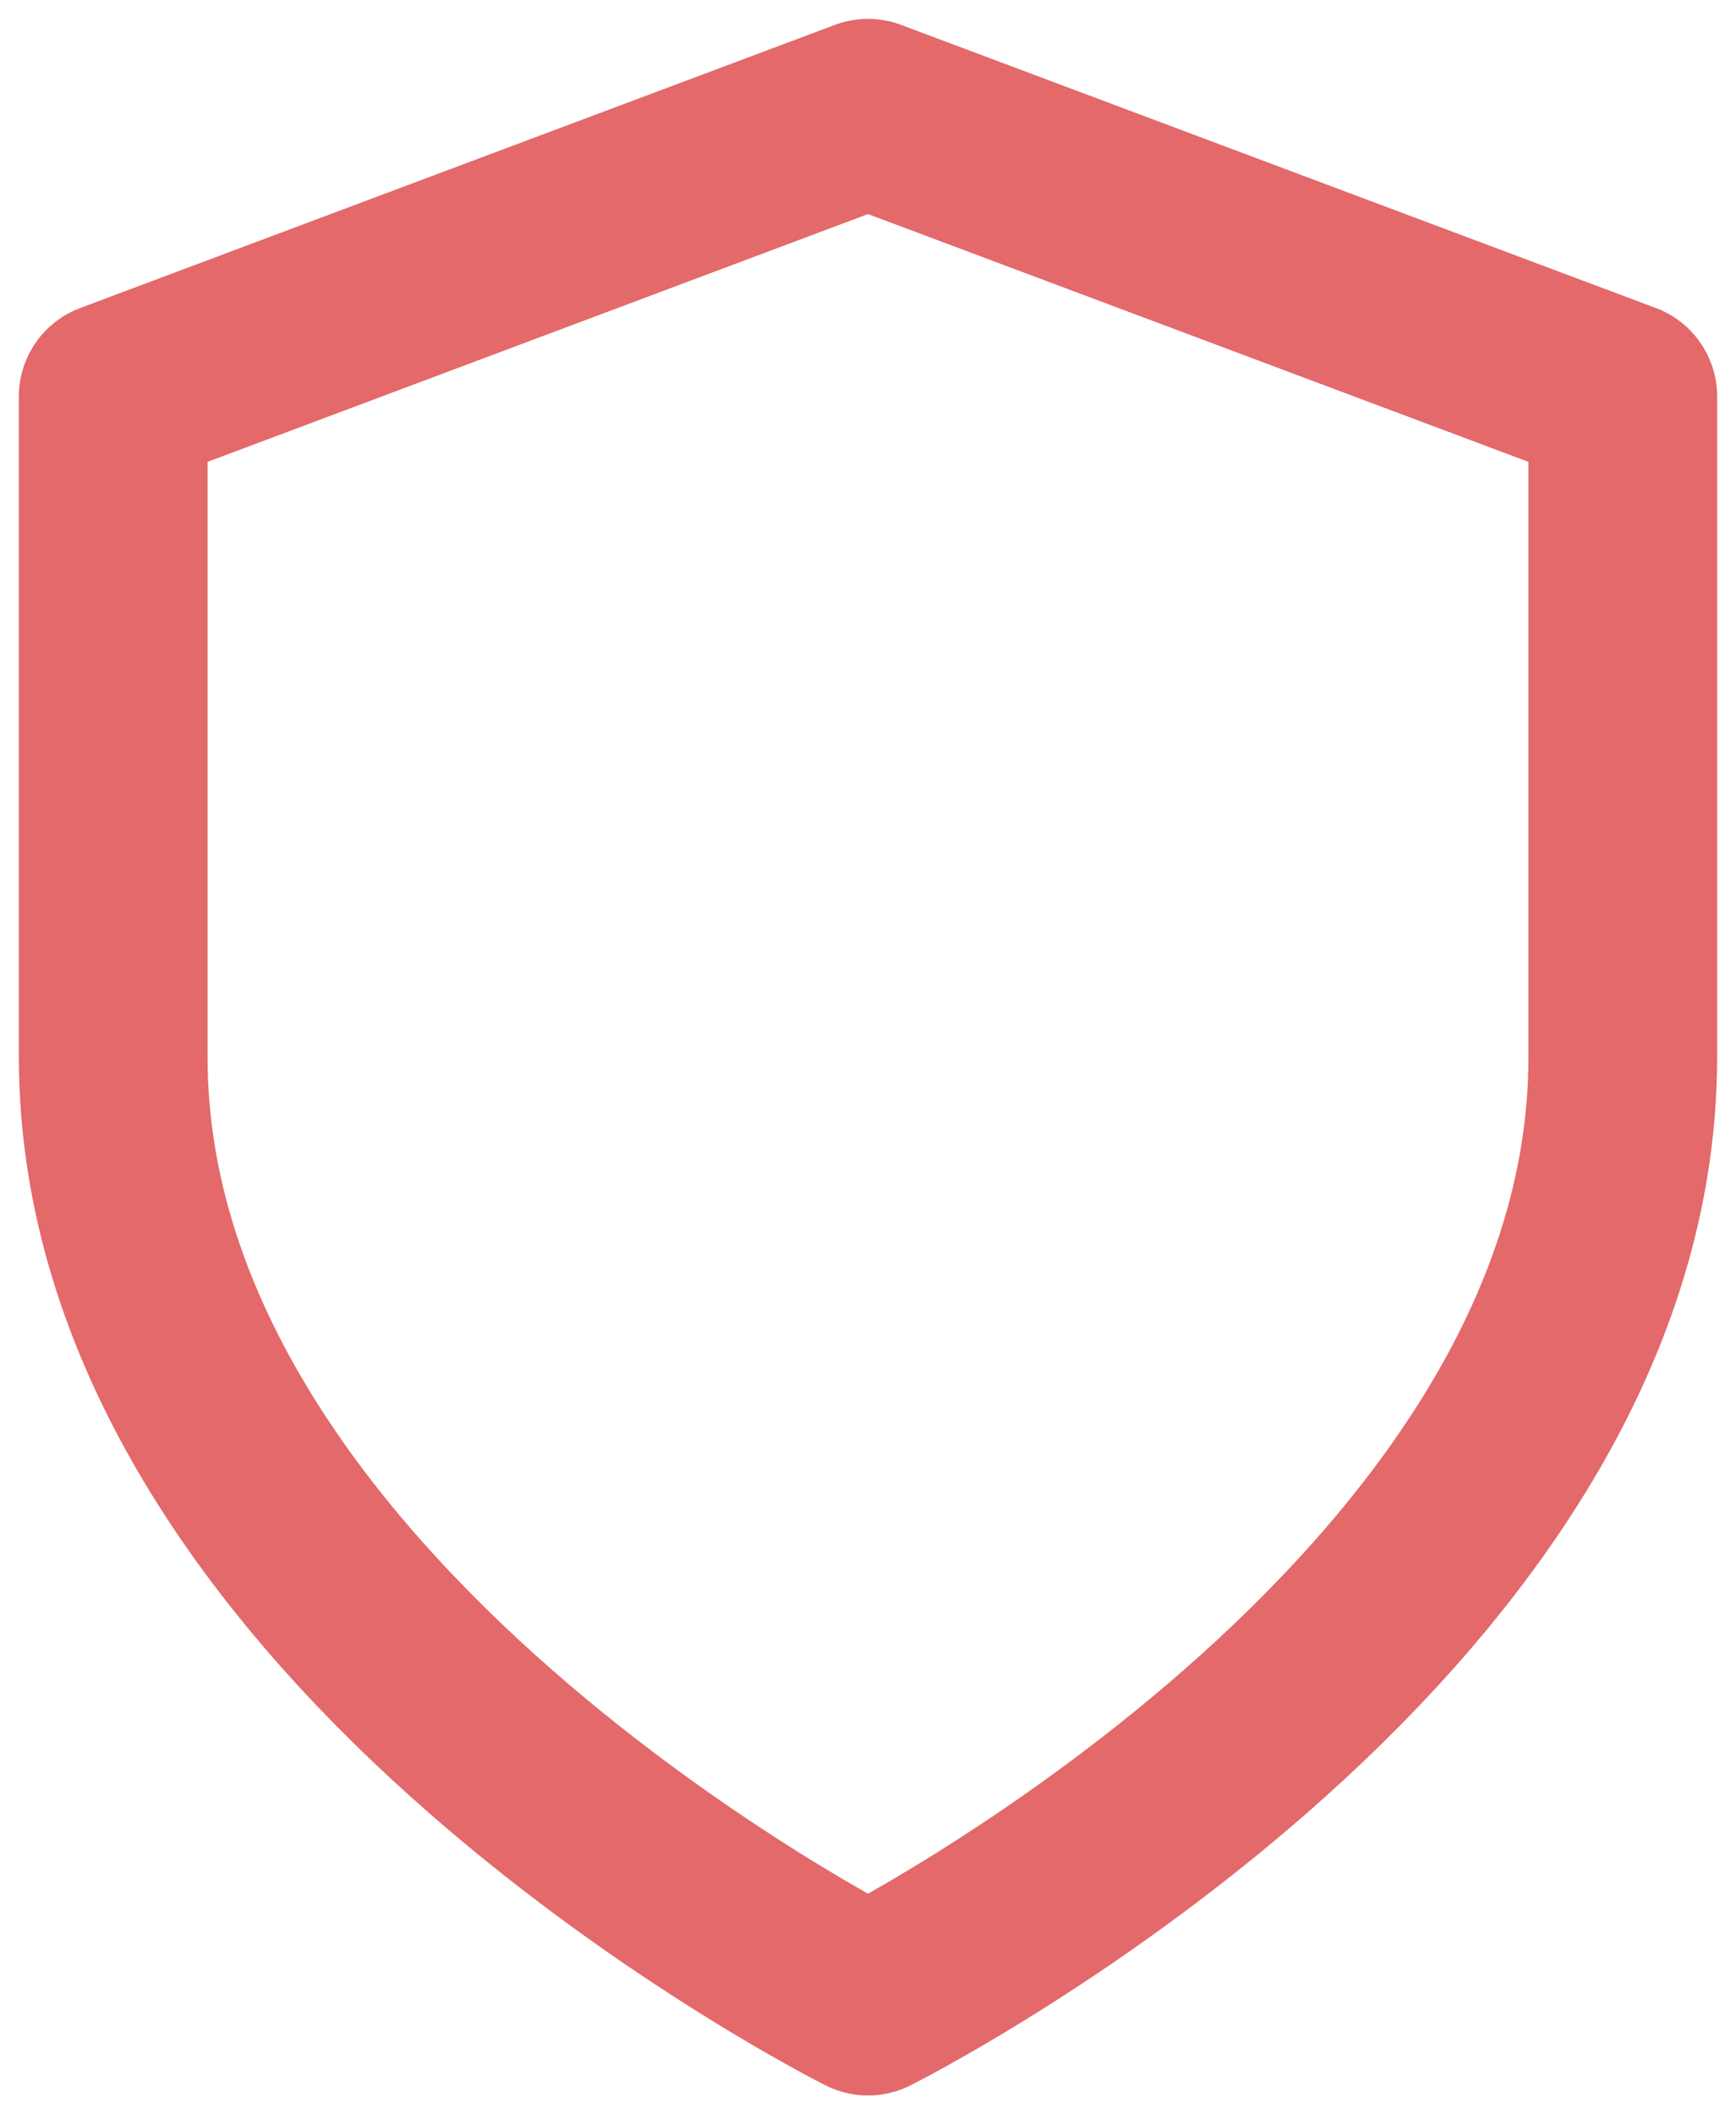 <svg width="46" height="56" viewBox="0 0 46 56" fill="none" xmlns="http://www.w3.org/2000/svg">
<path d="M23 53C23 53 43 43 43 28V10.5L23 3L3 10.5V28C3 43 23 53 23 53Z" stroke="#E3696A" stroke-width="5" stroke-linecap="round" stroke-linejoin="round"/>
</svg>
